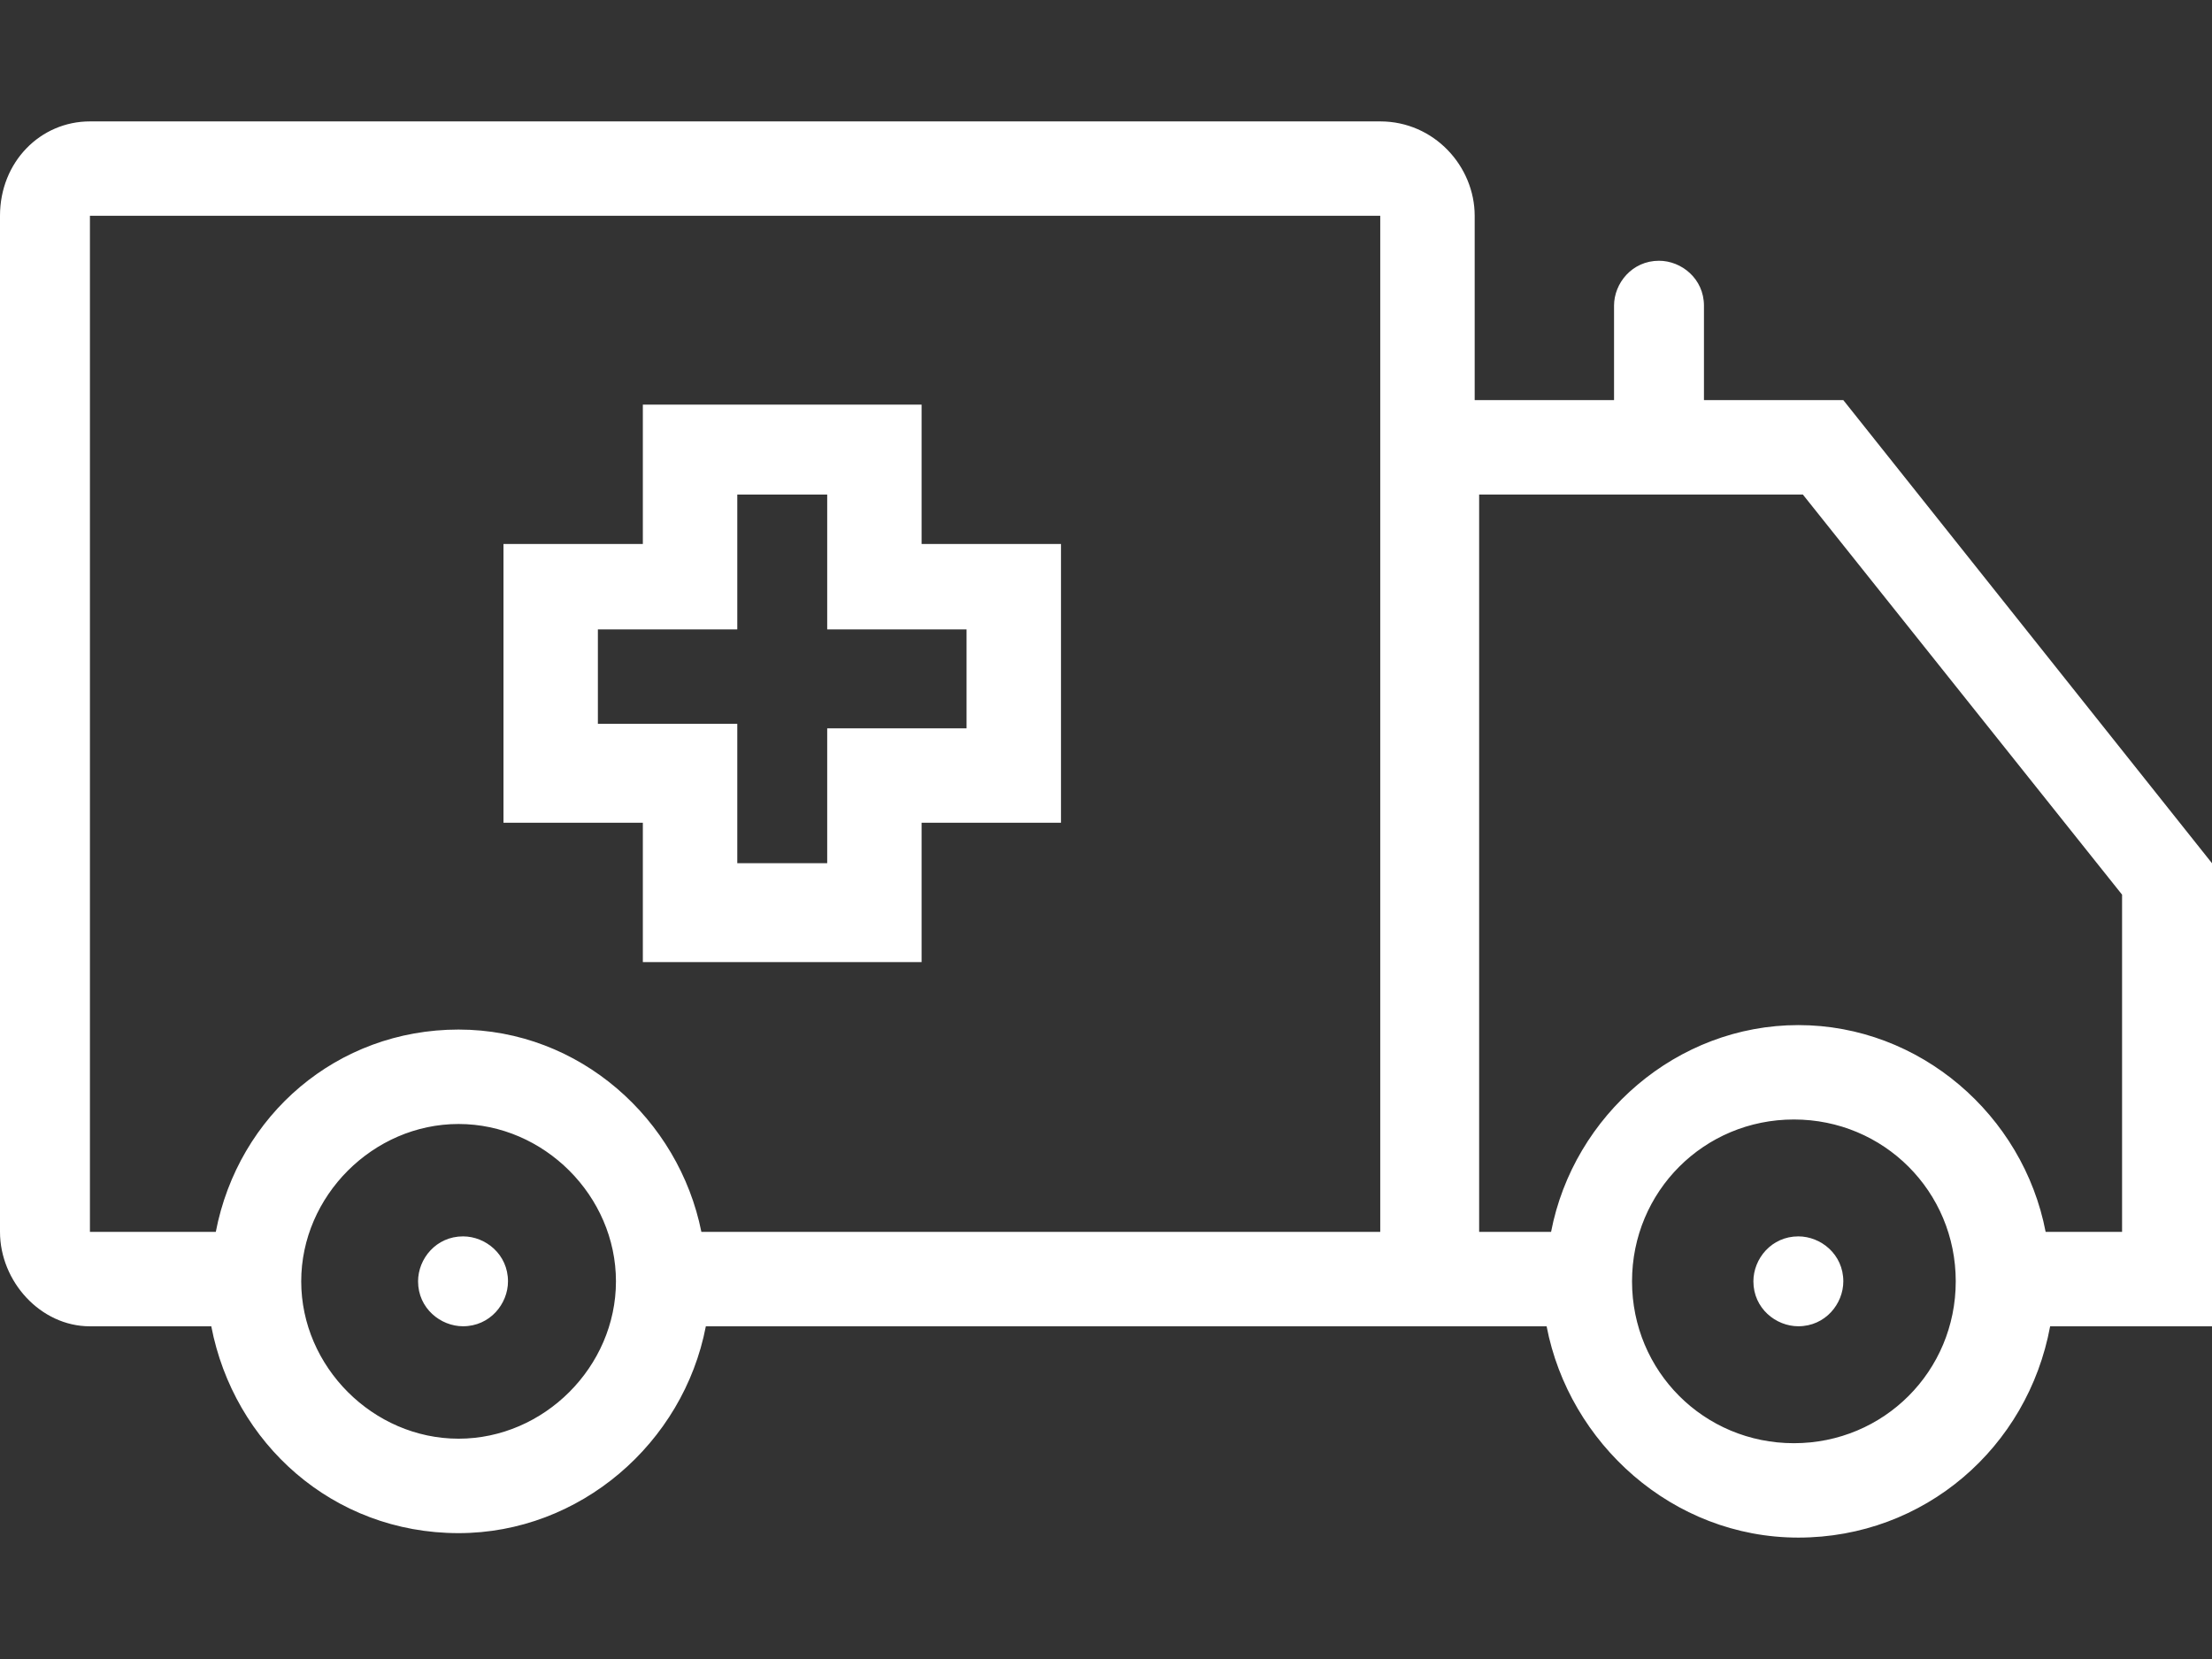<svg width="52" height="39" viewBox="0 0 52 39" fill="none" xmlns="http://www.w3.org/2000/svg">
<rect x="0" y="0" width="52" height="39" fill="#333333" stroke="none"/>
<g clip-path="url(#clip0_1_4266)">
<path fill-rule="evenodd" clip-rule="evenodd" d="M42.276 29.065C41.642 29.065 41.219 29.593 41.219 30.122C41.219 30.756 41.747 31.178 42.276 31.178C42.91 31.178 43.333 30.65 43.333 30.122C43.333 29.487 42.804 29.065 42.276 29.065Z" fill="white"/>
<path fill-rule="evenodd" clip-rule="evenodd" d="M10.885 29.065C10.251 29.065 9.828 29.593 9.828 30.122C9.828 30.756 10.357 31.178 10.885 31.178C11.519 31.178 11.942 30.65 11.942 30.122C11.942 29.487 11.414 29.065 10.885 29.065Z" fill="white"/>
<path fill-rule="evenodd" clip-rule="evenodd" d="M21.665 9.512H15.112V12.788H11.836V19.341H15.112V22.617H21.665V19.341H24.942V12.788H21.665V9.512ZM22.722 14.902V17.122H21.665H19.446V19.235V20.292H17.332V19.235V17.016H15.112H14.055V14.796H15.112H17.332V12.683V11.626H19.446V12.683V14.796H21.665H22.722V14.902Z" fill="white"/>
<path fill-rule="evenodd" clip-rule="evenodd" d="M52 20.293L43.333 9.406H40.057V7.187C40.057 6.553 39.529 6.13 39 6.13C38.366 6.13 37.943 6.659 37.943 7.187V9.406H34.667V5.073C34.667 3.911 33.715 2.854 32.447 2.854H2.114C0.951 2.854 0 3.805 0 5.073V28.959C0 30.122 0.951 31.179 2.114 31.179H4.967C5.496 33.927 7.821 36.041 10.78 36.041C13.634 36.041 16.065 33.927 16.593 31.179H36.358C36.886 33.927 39.317 36.146 42.276 36.146C45.236 36.146 47.667 34.032 48.195 31.179H52.106V20.293H52ZM10.78 33.821C8.772 33.821 7.081 32.13 7.081 30.122C7.081 28.114 8.772 26.423 10.78 26.423C12.789 26.423 14.48 28.114 14.48 30.122C14.48 32.13 12.789 33.821 10.78 33.821ZM16.488 28.959C15.959 26.317 13.634 24.203 10.78 24.203C7.927 24.203 5.602 26.211 5.073 28.959H2.114V5.073H32.447V28.959H16.488ZM42.171 33.927C40.057 33.927 38.366 32.236 38.366 30.122C38.366 28.008 40.057 26.317 42.171 26.317C44.285 26.317 45.976 28.008 45.976 30.122C45.976 32.236 44.285 33.927 42.171 33.927ZM49.781 28.959H48.089C47.561 26.211 45.13 24.098 42.276 24.098C39.423 24.098 36.992 26.211 36.463 28.959H34.772V11.626H42.382L49.886 21.032V28.959H49.781Z" fill="white"/>
</g>
<defs>
<clipPath id="clip0_1_4266">
<rect width="52" height="39" fill="white"/>
</clipPath>
</defs>
</svg>

